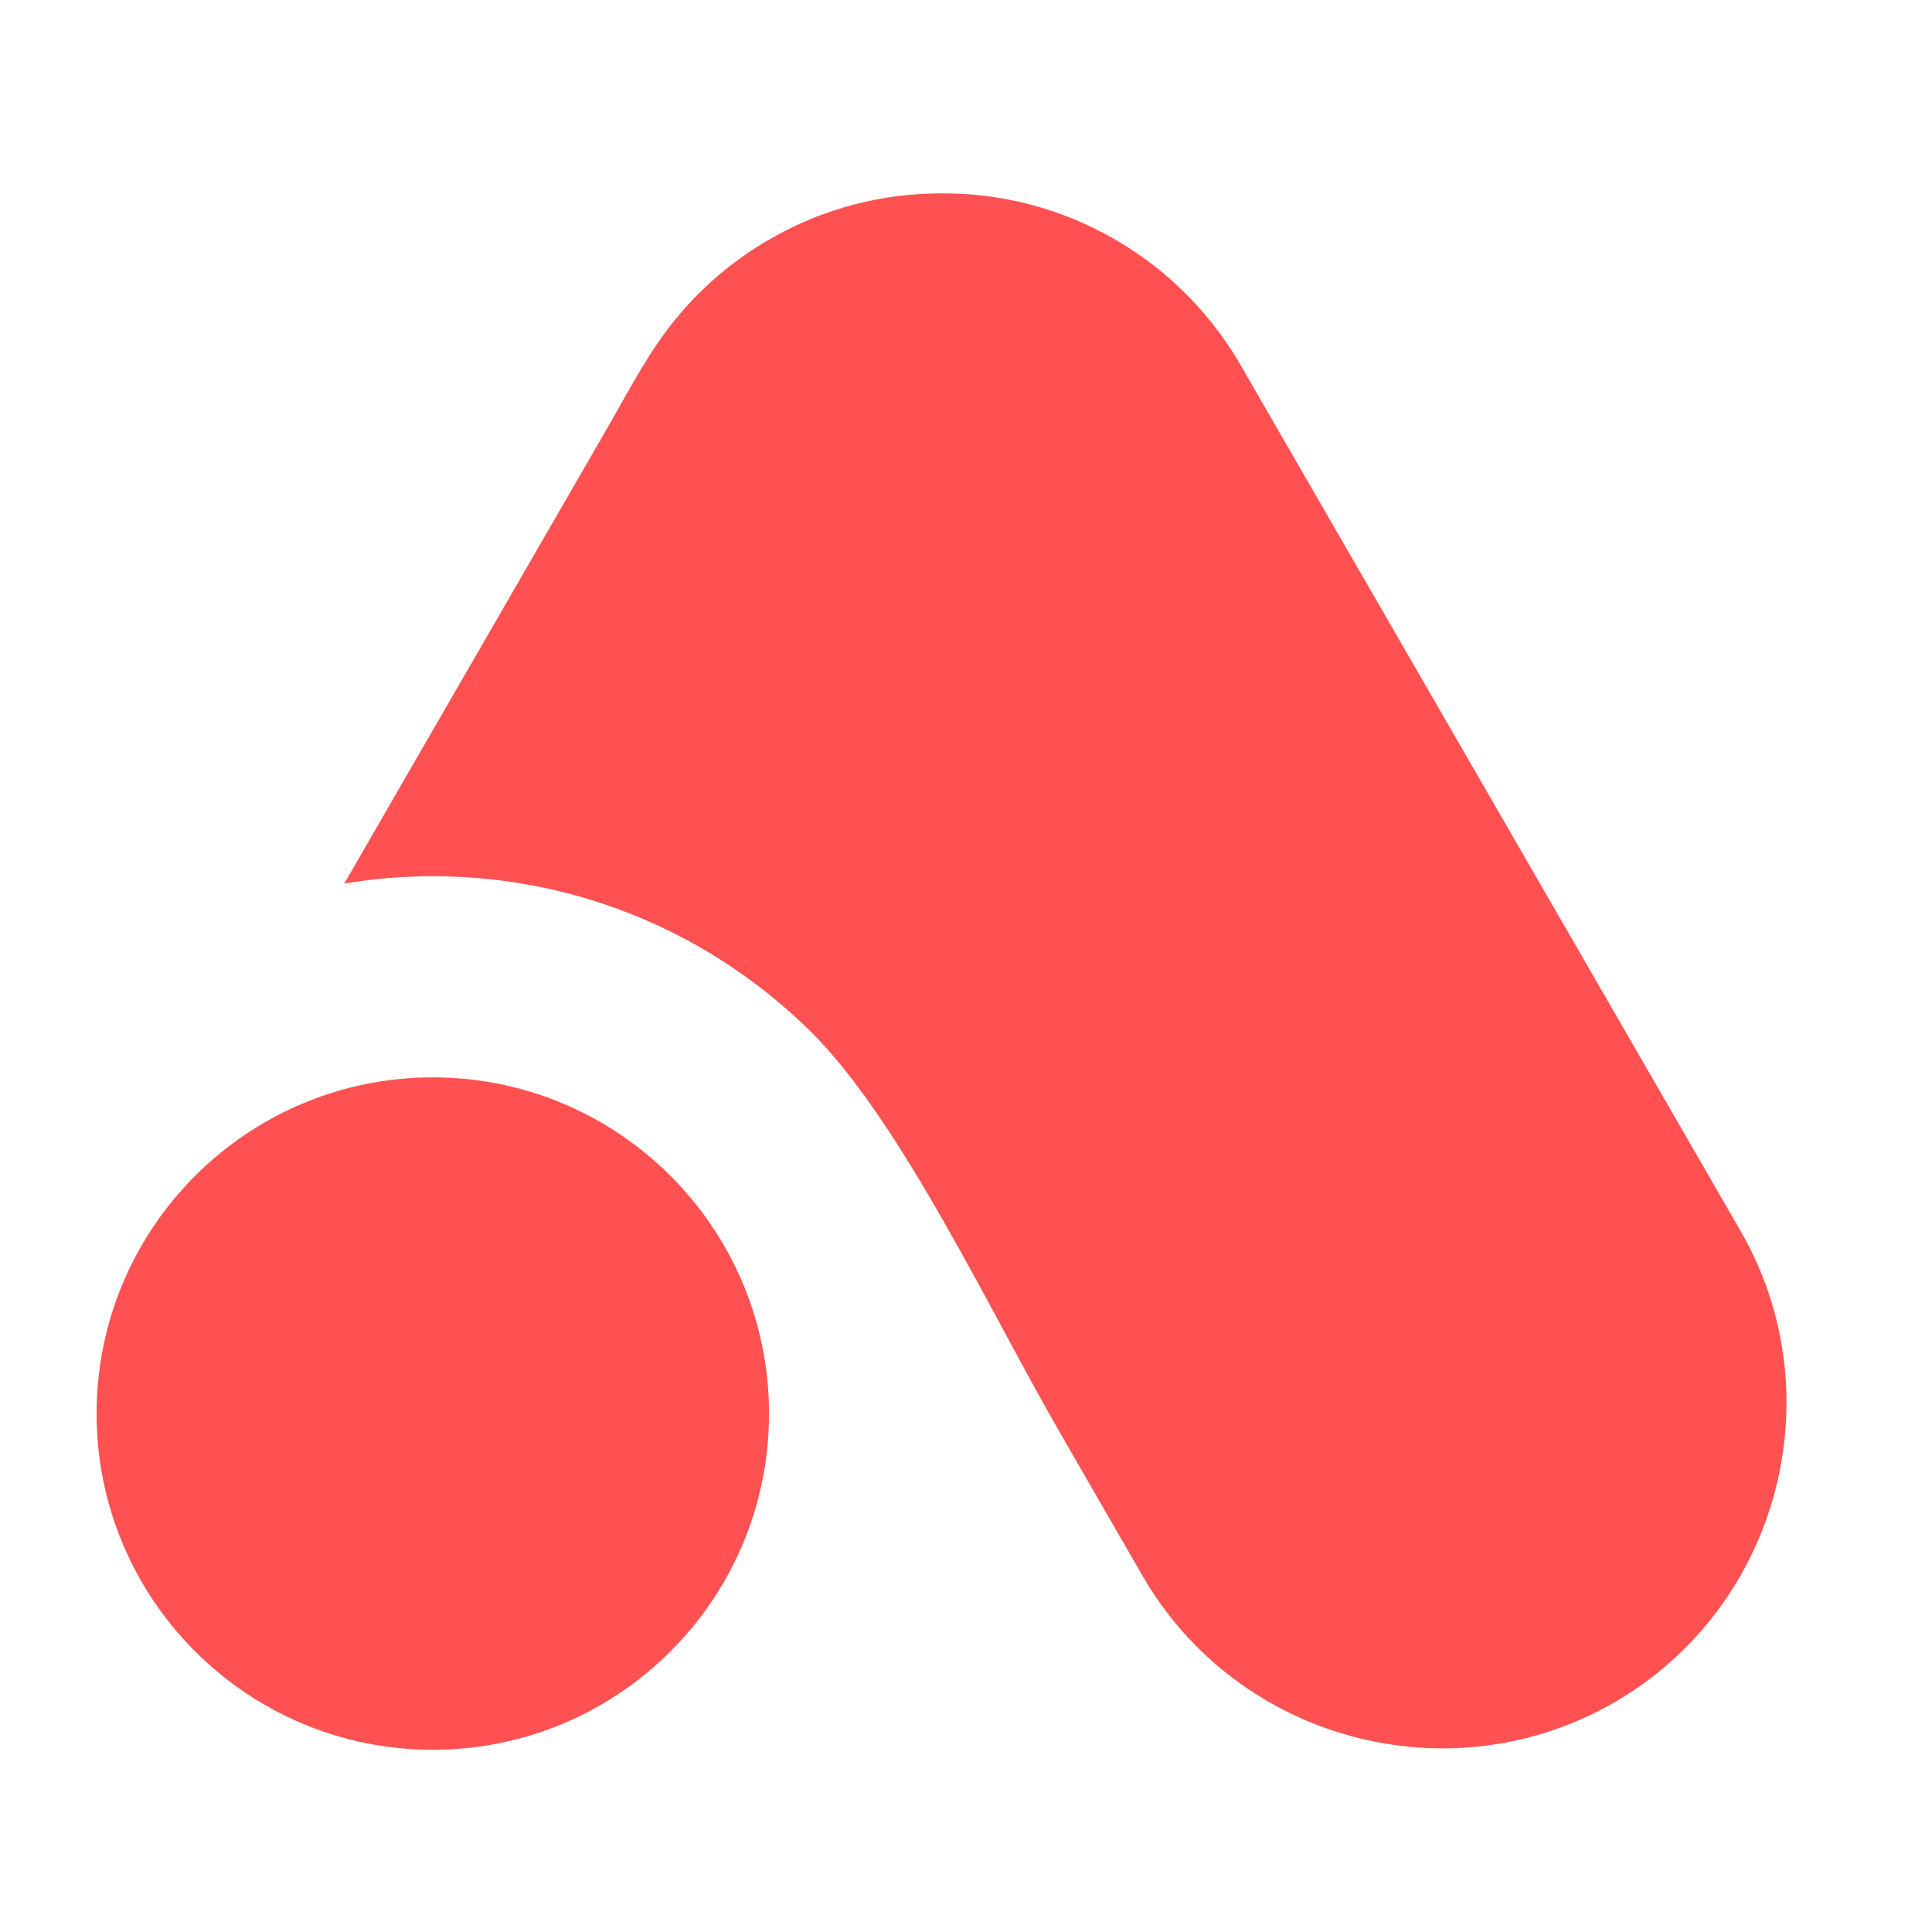 <svg xmlns="http://www.w3.org/2000/svg" xmlns:xlink="http://www.w3.org/1999/xlink" width="500" zoomAndPan="magnify" viewBox="0 0 375 375" height="500" preserveAspectRatio="xMidYMid meet" version="1.0"><defs><clipPath id="11dbb9fa21"><path d="M 18.738 37.5 L 347 37.5 L 347 340 L 18.738 340 Z M 18.738 37.5 " clip-rule="nonzero"/></clipPath></defs><g clip-path="url(#11dbb9fa21)"><path fill="#ff5151" d="M 149.363 46.457 C 159.914 40.352 171.461 37.5 182.871 37.531 C 194.285 37.5 205.828 40.352 216.379 46.457 C 223.215 50.406 229.086 55.383 233.93 61.121 L 234.094 61.32 C 234.262 61.52 234.426 61.719 234.594 61.918 C 236.883 64.703 239.004 67.723 240.863 70.973 L 337.836 238.91 C 356.25 270.824 345.234 311.996 313.32 330.441 C 281.402 348.855 240.234 337.809 221.785 305.895 L 205.629 277.891 C 192.094 254.469 174.941 217.613 157.262 200.129 C 138.418 181.551 112.539 170.07 84.008 170.07 C 78.168 170.07 72.43 170.57 66.824 171.496 L 118.047 82.785 C 122.094 75.75 125.977 68.188 131.152 61.918 C 131.316 61.719 131.48 61.52 131.648 61.32 L 131.812 61.121 C 136.656 55.383 142.531 50.406 149.363 46.457 Z M 84.008 209.117 C 120.035 209.117 149.266 238.348 149.266 274.375 C 149.266 310.438 120.035 339.633 84.008 339.633 C 47.98 339.633 18.75 310.438 18.75 274.375 C 18.75 238.348 47.98 209.117 84.008 209.117 Z M 84.008 209.117 " fill-opacity="1" fill-rule="evenodd"/></g></svg>